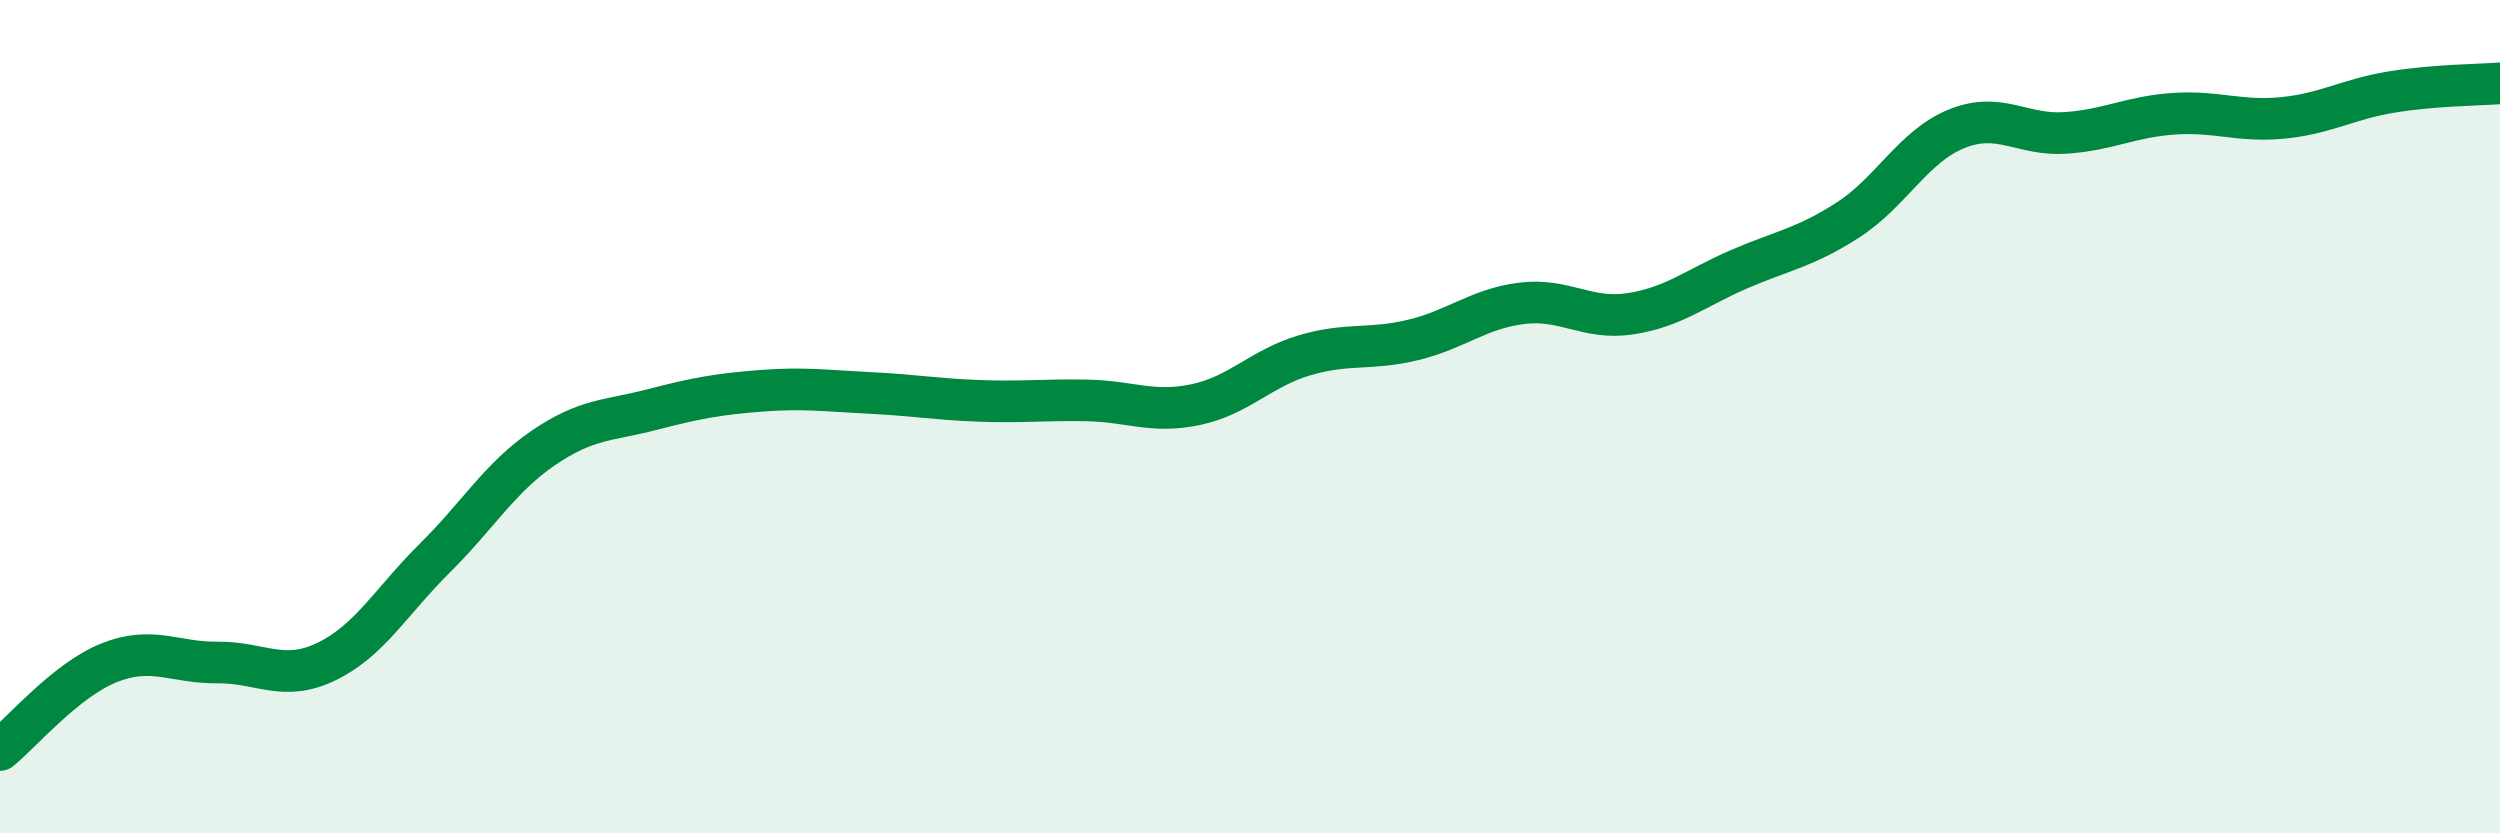 
    <svg width="60" height="20" viewBox="0 0 60 20" xmlns="http://www.w3.org/2000/svg">
      <path
        d="M 0,18 C 0.52,17.58 1.57,16.33 2.61,15.91 C 3.65,15.49 4.18,15.91 5.22,15.9 C 6.26,15.89 6.79,16.38 7.83,15.88 C 8.87,15.38 9.39,14.43 10.43,13.4 C 11.47,12.37 12,11.46 13.04,10.75 C 14.08,10.04 14.61,10.1 15.65,9.83 C 16.69,9.56 17.22,9.46 18.26,9.38 C 19.3,9.3 19.83,9.38 20.87,9.43 C 21.91,9.48 22.44,9.58 23.48,9.62 C 24.52,9.66 25.05,9.59 26.09,9.61 C 27.13,9.63 27.66,9.93 28.7,9.71 C 29.74,9.49 30.26,8.84 31.3,8.53 C 32.34,8.22 32.87,8.41 33.91,8.16 C 34.95,7.91 35.48,7.41 36.52,7.28 C 37.56,7.15 38.09,7.69 39.13,7.53 C 40.17,7.37 40.7,6.91 41.74,6.46 C 42.78,6.01 43.31,5.95 44.35,5.28 C 45.39,4.61 45.92,3.51 46.96,3.09 C 48,2.67 48.53,3.26 49.57,3.19 C 50.61,3.12 51.13,2.8 52.17,2.73 C 53.21,2.66 53.74,2.93 54.78,2.83 C 55.82,2.73 56.35,2.38 57.39,2.21 C 58.43,2.04 59.48,2.04 60,2L60 20L0 20Z"
        fill="#008740"
        opacity="0.1"
        stroke-linecap="round"
        stroke-linejoin="round"
      />
      <path
        d="M 0,18 C 0.52,17.58 1.57,16.33 2.61,15.91 C 3.65,15.49 4.18,15.91 5.22,15.9 C 6.26,15.89 6.79,16.38 7.83,15.88 C 8.87,15.38 9.39,14.43 10.43,13.4 C 11.47,12.37 12,11.46 13.04,10.75 C 14.08,10.04 14.61,10.1 15.65,9.83 C 16.69,9.56 17.22,9.46 18.26,9.38 C 19.3,9.3 19.83,9.38 20.87,9.43 C 21.91,9.48 22.44,9.58 23.48,9.62 C 24.52,9.66 25.05,9.59 26.09,9.61 C 27.13,9.63 27.66,9.93 28.7,9.71 C 29.74,9.49 30.26,8.84 31.3,8.53 C 32.34,8.22 32.87,8.41 33.91,8.16 C 34.95,7.91 35.48,7.41 36.52,7.28 C 37.56,7.15 38.09,7.69 39.13,7.53 C 40.17,7.37 40.7,6.91 41.74,6.46 C 42.78,6.01 43.31,5.95 44.35,5.28 C 45.39,4.61 45.92,3.51 46.96,3.09 C 48,2.67 48.53,3.26 49.57,3.19 C 50.61,3.12 51.13,2.8 52.17,2.73 C 53.21,2.66 53.74,2.93 54.78,2.83 C 55.82,2.73 56.35,2.38 57.39,2.21 C 58.43,2.04 59.48,2.04 60,2"
        stroke="#008740"
        stroke-width="1"
        fill="none"
        stroke-linecap="round"
        stroke-linejoin="round"
      />
    </svg>
  